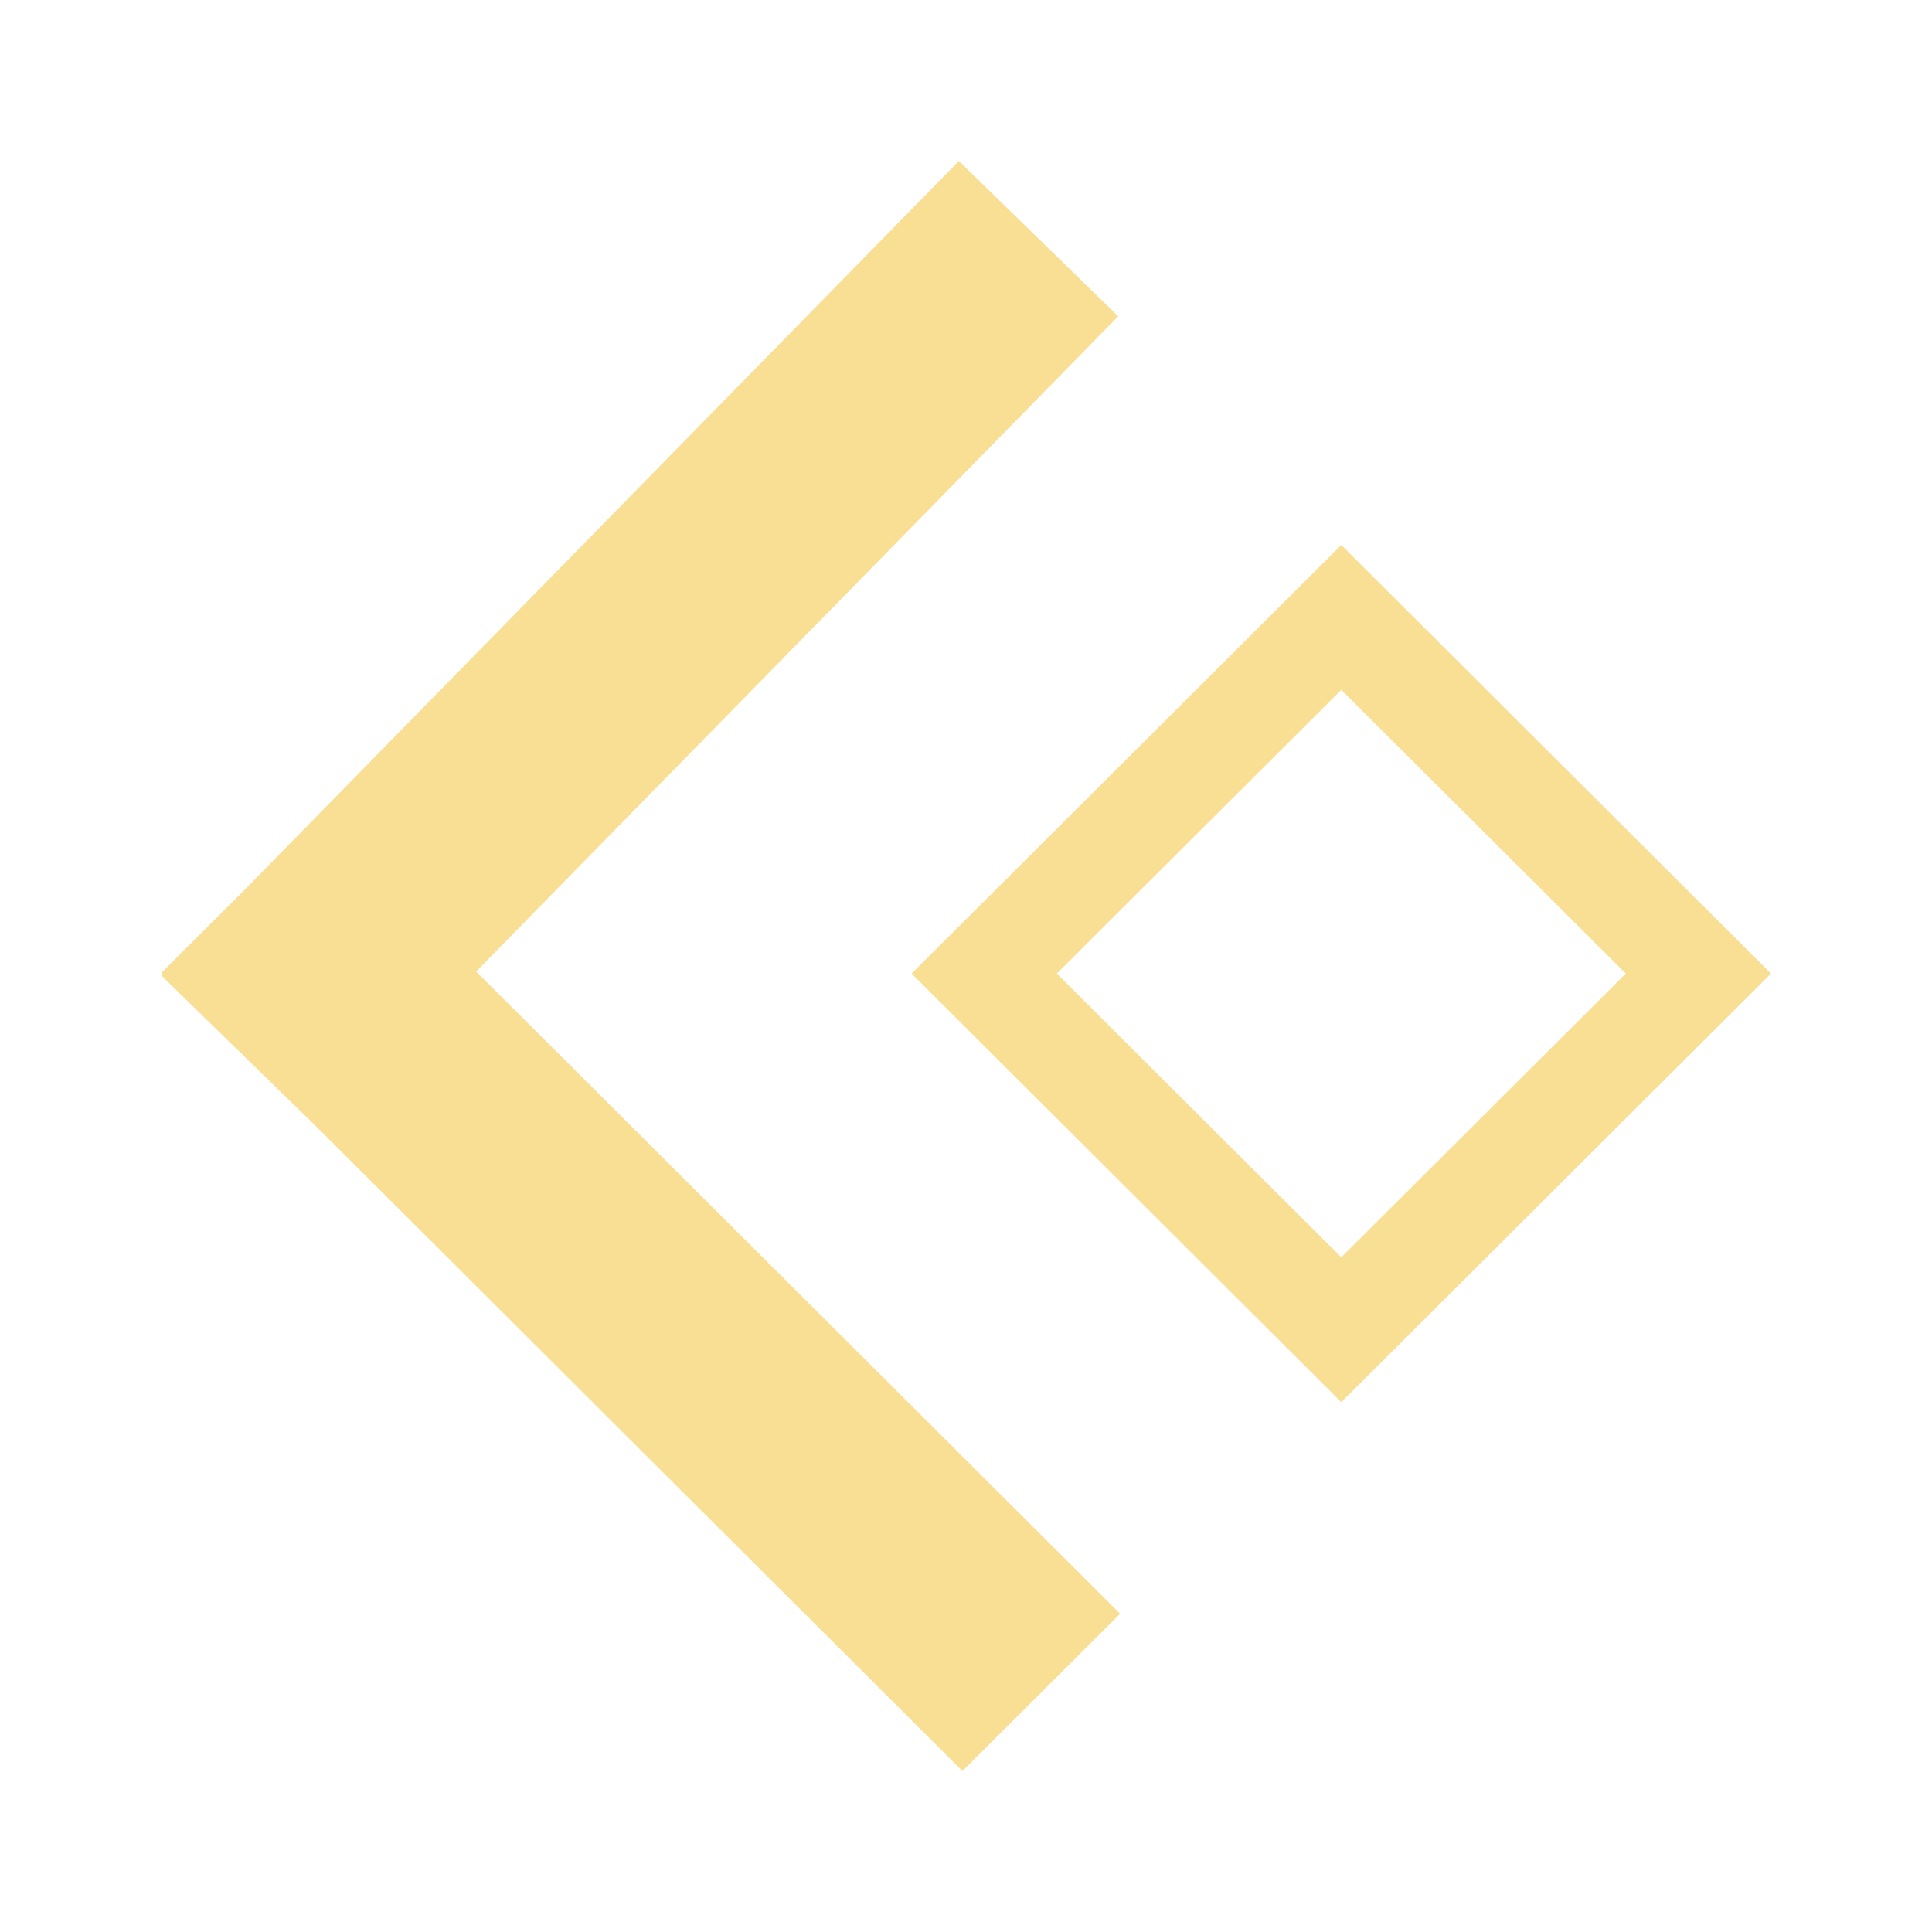 <svg width="48" height="48" viewBox="0 0 48 48" fill="none" xmlns="http://www.w3.org/2000/svg">
<g filter="url(#filter0_d_422_10338)">
<path fill-rule="evenodd" clip-rule="evenodd" d="M33.324 17.139L40.393 24.188L33.324 31.238L26.256 24.188L33.324 17.139ZM33.324 13.541L35.128 15.34L42.196 22.39L44 24.188L42.196 25.987L35.128 33.037L33.324 34.836L31.52 33.037L24.452 25.987L22.648 24.188L24.452 22.39L31.52 15.34L33.324 13.541ZM27.829 40.093L23.912 44L7.849 27.98L4 24.229L4.043 24.184L4.019 24.161L6.092 22.093L23.823 4L27.781 7.859L11.83 24.137L27.829 40.093Z" fill="#F9DF94"/>
</g>
<defs>
<filter id="filter0_d_422_10338" x="0" y="0" width="48" height="48" filterUnits="userSpaceOnUse" color-interpolation-filters="sRGB">
<feFlood flood-opacity="0" result="BackgroundImageFix"/>
<feColorMatrix in="SourceAlpha" type="matrix" values="0 0 0 0 0 0 0 0 0 0 0 0 0 0 0 0 0 0 127 0" result="hardAlpha"/>
<feOffset/>
<feGaussianBlur stdDeviation="2"/>
<feComposite in2="hardAlpha" operator="out"/>
<feColorMatrix type="matrix" values="0 0 0 0 1 0 0 0 0 0.875 0 0 0 0 0.533 0 0 0 0.8 0"/>
<feBlend mode="normal" in2="BackgroundImageFix" result="effect1_dropShadow_422_10338"/>
<feBlend mode="normal" in="SourceGraphic" in2="effect1_dropShadow_422_10338" result="shape"/>
</filter>
</defs>
</svg>
